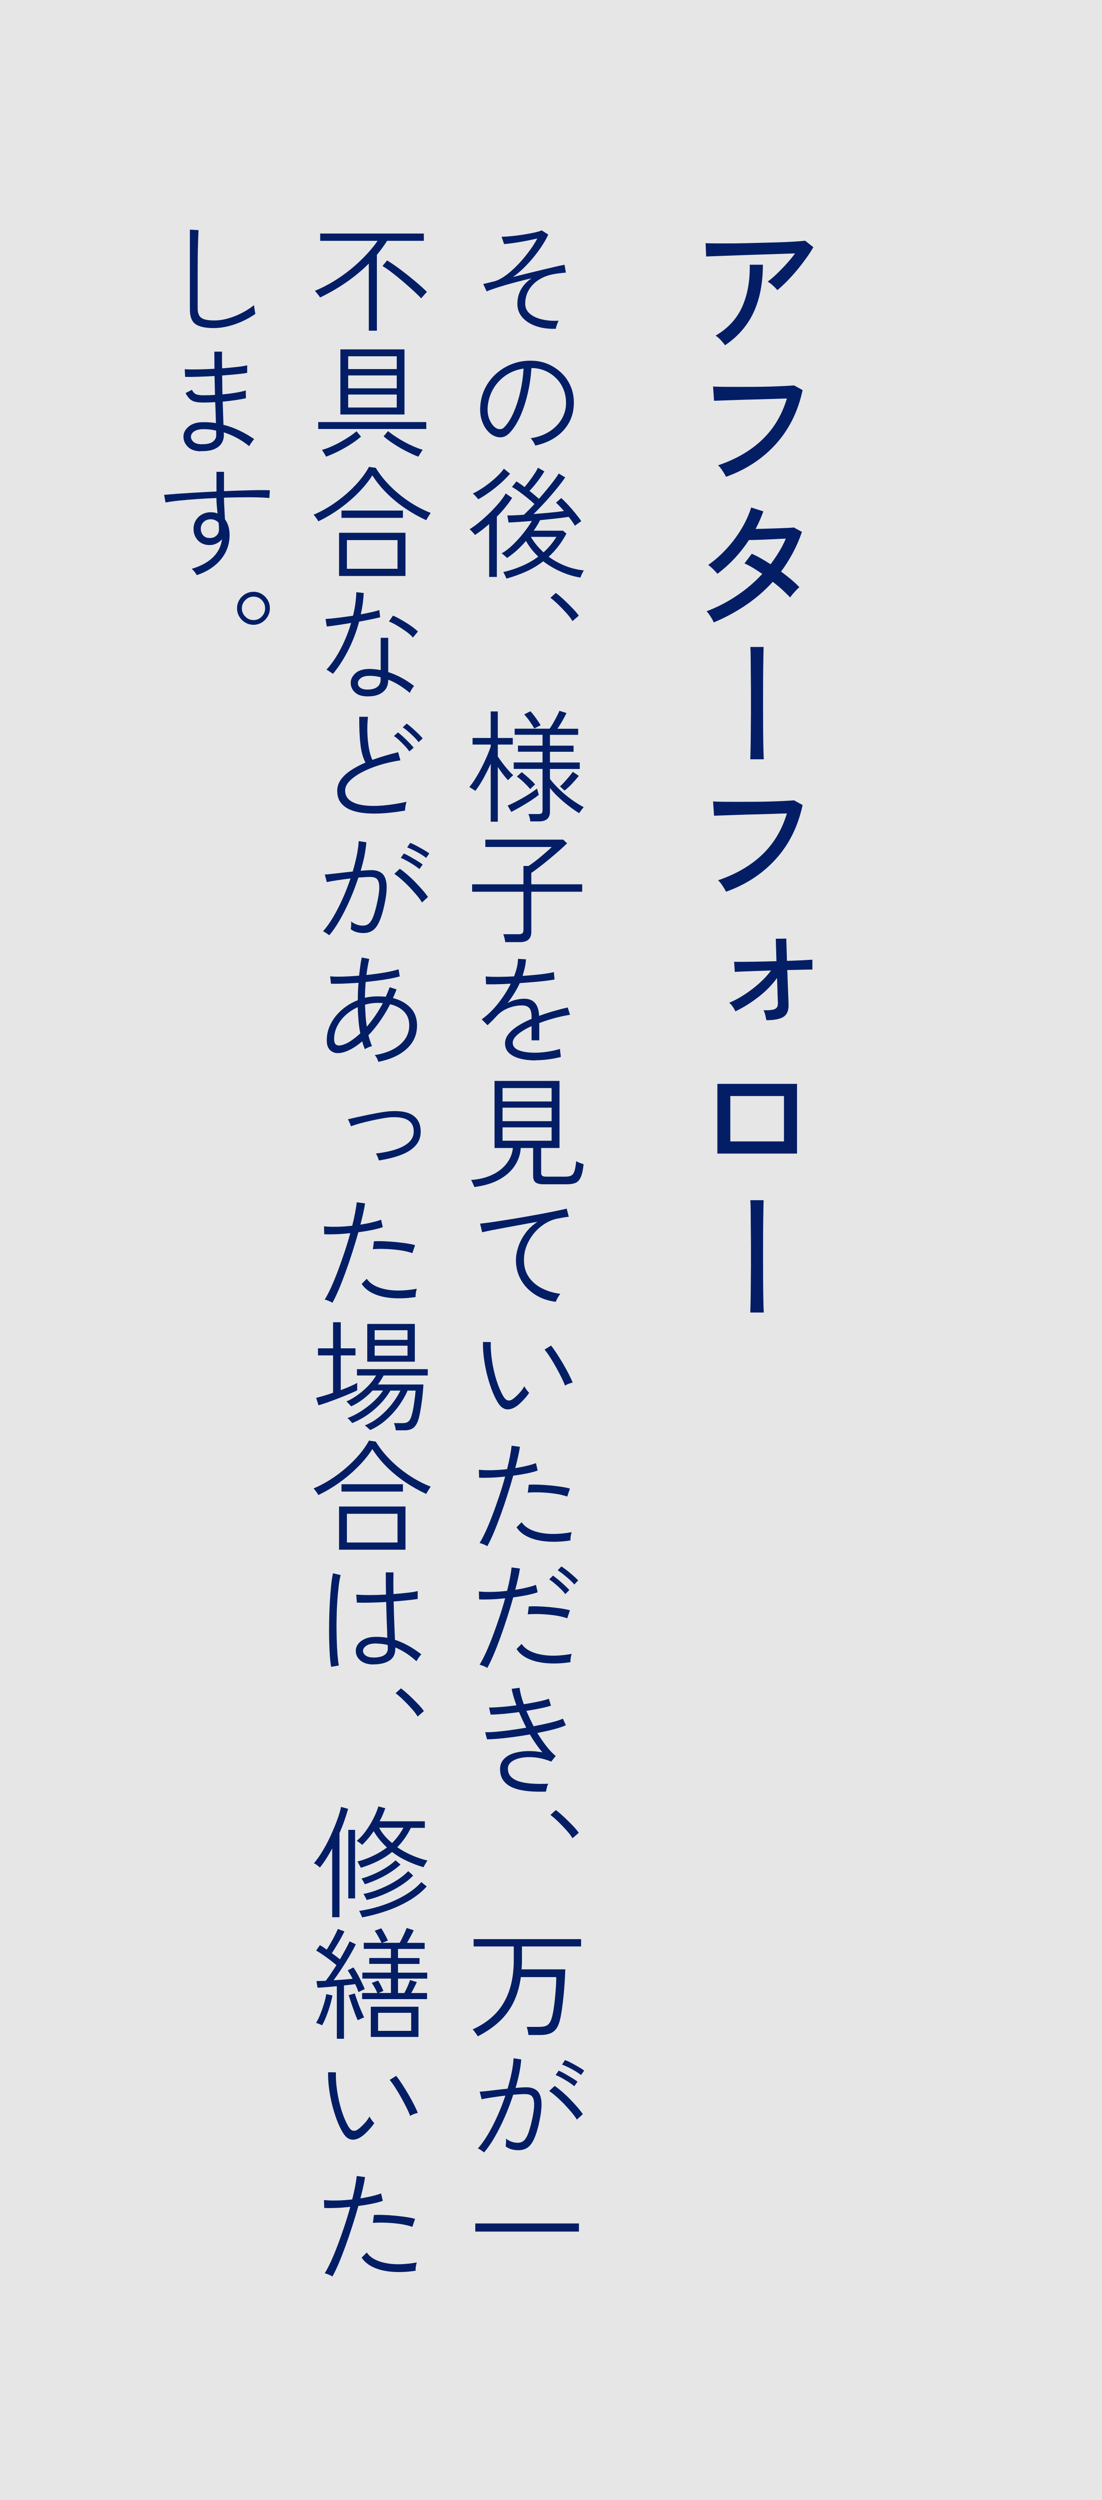 <?xml version="1.0" encoding="UTF-8"?>
<svg id="uuid-69f58887-ec13-41e4-a69f-e5f5a5501a19" data-name="Layer_1" xmlns="http://www.w3.org/2000/svg" viewBox="0 0 199.24 451.91">
  <rect x="0" y="0" width="199.24" height="451.91" fill="#808080" stroke="none"/>
  <rect width="199.24" height="451.91" fill="#fff" opacity=".8"/>
  <g>
    <path d="M140.54,52.44c-.18-.23-.45-.51-.8-.83-.35-.32-.67-.55-.95-.7.5-.37,1.05-.83,1.64-1.4s1.18-1.17,1.76-1.81c.58-.64,1.1-1.27,1.55-1.89-.72.02-1.56.04-2.54.08-.98.03-2.01.07-3.1.1-1.09.03-2.18.07-3.26.11-1.08.04-2.1.08-3.06.11-.96.03-1.8.06-2.51.09-.72.03-1.25.05-1.6.06l-.1-2.4c.5.02,1.23.03,2.19.04.96,0,2.04,0,3.25-.01,1.21-.02,2.45-.04,3.74-.08,1.28-.03,2.52-.07,3.7-.1s2.23-.08,3.14-.14c.91-.06,1.57-.11,1.99-.16l1.47,1.17c-.35.62-.78,1.29-1.3,2.01-.52.72-1.08,1.45-1.67,2.16-.6.72-1.2,1.38-1.81,2-.61.62-1.18,1.14-1.71,1.58ZM131.07,62.39c-.17-.25-.42-.55-.75-.91-.33-.36-.65-.63-.95-.81,2.27-1.33,3.88-3.09,4.84-5.27.96-2.18,1.4-4.7,1.34-7.55h2.38c0,3.32-.56,6.18-1.67,8.59-1.12,2.41-2.84,4.4-5.17,5.96Z" fill="#041e66"/>
    <path d="M131.27,86.19c-.07-.15-.18-.36-.35-.64-.17-.27-.35-.55-.55-.83-.2-.27-.38-.48-.55-.61,3.2-1.08,5.85-2.61,7.94-4.59,2.09-1.98,3.6-4.47,4.51-7.49-.73.02-1.6.04-2.6.08-1,.03-2.04.06-3.11.09-1.08.02-2.11.05-3.11.09-1,.03-1.88.06-2.65.09s-1.33.05-1.7.06l-.18-2.58c.43.03,1.03.05,1.8.06.77,0,1.64.01,2.61.01s1.97,0,3-.01c1.02,0,2.02-.02,2.97-.05s1.81-.06,2.56-.1c.75-.04,1.32-.08,1.7-.11l1.55.85c-.83,3.87-2.45,7.12-4.85,9.77-2.4,2.65-5.4,4.62-9,5.9Z" fill="#041e66"/>
    <path d="M129.04,112.49c-.13-.32-.34-.69-.61-1.11-.27-.42-.5-.72-.69-.89,1.93-.73,3.76-1.67,5.48-2.83,1.72-1.15,3.25-2.46,4.6-3.92-.55-.38-1.1-.74-1.65-1.08-.55-.33-1.07-.61-1.57-.82l1.32-1.75c.53.23,1.09.51,1.66.84s1.15.68,1.74,1.06c.55-.73,1.06-1.48,1.53-2.25.47-.77.88-1.56,1.22-2.38-.53.02-1.12.04-1.78.08-.65.03-1.3.06-1.94.09-.64.02-1.22.05-1.75.06-.52.02-.92.02-1.19.02-.75,1.15-1.6,2.24-2.56,3.28-.96,1.03-2,1.97-3.14,2.83-.12-.15-.28-.33-.49-.55-.21-.22-.42-.42-.64-.62-.22-.2-.4-.34-.55-.42,1.18-.83,2.29-1.81,3.33-2.94s1.93-2.33,2.7-3.61,1.35-2.57,1.75-3.85l2.2.7c-.38,1.08-.85,2.14-1.4,3.18.55-.02,1.16-.03,1.83-.05.67-.02,1.33-.04,1.99-.06.66-.02,1.26-.05,1.8-.07.54-.03.97-.05,1.29-.09l1.47.8c-.45,1.33-1,2.6-1.64,3.79s-1.35,2.32-2.14,3.39c.67.48,1.29.97,1.86,1.45s1.06.94,1.46,1.38c-.15.1-.34.27-.56.51-.22.24-.44.48-.65.72-.21.24-.36.45-.46.61-.42-.43-.89-.9-1.42-1.39s-1.11-.97-1.72-1.44c-1.42,1.57-3.03,2.96-4.83,4.19-1.8,1.22-3.75,2.28-5.85,3.16Z" fill="#041e66"/>
    <path d="M135.65,137.24c.02-.43.03-1.07.05-1.9.02-.83.03-1.8.04-2.89,0-1.09.02-2.25.03-3.49,0-1.23,0-2.47,0-3.7,0-1.23-.02-2.4-.03-3.5,0-1.1-.02-2.07-.02-2.91,0-.84-.03-1.48-.06-1.91h2.4c-.02.55-.03,1.34-.05,2.38s-.03,2.2-.04,3.51c0,1.31-.01,2.67-.01,4.08s0,2.78.01,4.11c0,1.33.02,2.54.04,3.62s.04,1.95.08,2.6h-2.42Z" fill="#041e66"/>
    <path d="M131.27,161.19c-.07-.15-.18-.36-.35-.64-.17-.27-.35-.55-.55-.83-.2-.27-.38-.48-.55-.61,3.2-1.08,5.85-2.61,7.94-4.59,2.09-1.98,3.6-4.47,4.51-7.49-.73.02-1.6.04-2.6.08-1,.03-2.04.06-3.11.09-1.08.02-2.11.05-3.11.09-1,.03-1.88.06-2.65.09s-1.33.05-1.7.06l-.18-2.58c.43.03,1.03.05,1.8.06.77,0,1.64.01,2.61.01s1.97,0,3-.01c1.02,0,2.02-.02,2.97-.05s1.81-.06,2.56-.1c.75-.04,1.32-.08,1.7-.11l1.55.85c-.83,3.87-2.45,7.12-4.85,9.77-2.4,2.65-5.4,4.62-9,5.9Z" fill="#041e66"/>
    <path d="M138.57,184.44c-.05-.27-.12-.58-.2-.94s-.19-.65-.33-.89c1.07.02,1.77-.07,2.11-.25.34-.18.5-.52.49-1,0-.13,0-.42-.03-.88s-.03-1-.05-1.64c-.02-.64-.04-1.33-.08-2.06-.92,1.27-2.05,2.42-3.4,3.46-1.35,1.04-2.73,1.9-4.12,2.56-.12-.27-.28-.55-.48-.84-.2-.29-.42-.53-.65-.71.87-.35,1.77-.83,2.71-1.44s1.84-1.29,2.7-2.05c.86-.76,1.58-1.54,2.16-2.34-1.05.03-2.05.07-3,.1-.95.03-1.75.06-2.39.09-.64.03-1.03.05-1.16.06l-.12-1.83c.37.02.95.02,1.75.01.8,0,1.72-.02,2.75-.04s2.08-.04,3.15-.08l-.12-4.05,1.9-.03.12,4.03c1-.03,1.91-.07,2.74-.11.82-.04,1.45-.08,1.86-.11v1.8c-.12-.02-.47-.02-1.06,0-.59.02-1.31.03-2.16.05-.22,0-.43,0-.65.01-.22,0-.44.01-.67.01.03.93.07,1.85.1,2.75.03.9.06,1.67.09,2.3.02.63.04,1.03.04,1.2.03,1.07-.27,1.8-.91,2.21-.64.41-1.67.61-3.09.61Z" fill="#041e66"/>
    <path d="M129.7,208.51v-12.6h14.4v12.6h-14.4ZM132.04,206.31h9.7v-8.2h-9.7v8.2Z" fill="#041e66"/>
    <path d="M135.65,237.24c.02-.43.03-1.07.05-1.9.02-.83.03-1.8.04-2.89,0-1.09.02-2.25.03-3.49,0-1.23,0-2.47,0-3.7,0-1.23-.02-2.4-.03-3.5,0-1.1-.02-2.07-.02-2.91,0-.84-.03-1.48-.06-1.91h2.4c-.02.55-.03,1.34-.05,2.38s-.03,2.2-.04,3.51c0,1.31-.01,2.67-.01,4.08s0,2.78.01,4.11c0,1.33.02,2.54.04,3.62s.04,1.95.08,2.6h-2.42Z" fill="#041e66"/>
  </g>
  <g>
    <path d="M100.49,59.43c-1.31.04-2.49-.11-3.54-.47-1.06-.36-1.89-.89-2.5-1.58s-.91-1.51-.91-2.45.22-1.86.67-2.64c.45-.78,1.07-1.44,1.88-1.98-1.04.23-2.09.5-3.15.78s-2.02.56-2.89.84-1.56.52-2.06.74l-.62-1.34c.15-.03.37-.08.67-.15.3-.07.74-.18,1.33-.33.51-.13,1.06-.39,1.65-.78.59-.39,1.18-.86,1.77-1.41.59-.55,1.17-1.15,1.72-1.79.55-.65,1.05-1.29,1.51-1.94.45-.65.83-1.25,1.12-1.83-.41.1-.89.21-1.44.32-.55.11-1.12.22-1.71.32-.59.1-1.13.19-1.64.25-.51.07-.91.11-1.22.12l-.44-1.32c.51,0,1.12-.04,1.83-.11s1.41-.17,2.12-.28c.71-.11,1.36-.23,1.96-.36.59-.13,1.04-.26,1.33-.4l1.19.75c-.19.46-.49,1.01-.89,1.66-.4.65-.89,1.34-1.46,2.07-.57.73-1.2,1.43-1.88,2.12-.68.69-1.4,1.3-2.14,1.83.86-.22,1.76-.44,2.69-.67.93-.23,1.83-.44,2.68-.65.86-.21,1.63-.39,2.32-.55.69-.16,1.23-.28,1.63-.35l.24,1.43c-.25.01-.56.04-.95.09-.38.04-.8.1-1.25.18-1,.18-1.88.51-2.66,1s-1.39,1.11-1.83,1.85-.66,1.57-.66,2.5c0,.73.28,1.34.84,1.81.56.48,1.3.82,2.22,1.03.92.21,1.92.29,2.99.23-.12.19-.23.44-.33.74-.1.3-.17.55-.2.74Z" fill="#041e66"/>
    <path d="M96.78,80.55c-.06-.19-.18-.42-.35-.7-.18-.28-.34-.49-.48-.64,1.28-.19,2.38-.58,3.32-1.17.94-.59,1.67-1.31,2.2-2.16.53-.85.81-1.76.86-2.73.04-.91-.08-1.76-.36-2.54-.29-.79-.7-1.47-1.25-2.07-.55-.59-1.2-1.07-1.94-1.42-.74-.35-1.54-.55-2.39-.59h-.31c-.09,1.5-.3,2.98-.64,4.47s-.77,2.84-1.31,4.08c-.54,1.24-1.17,2.26-1.9,3.07-.43.47-.87.75-1.34.85-.47.1-.96.04-1.47-.17-.5-.21-.95-.56-1.36-1.06-.41-.5-.73-1.1-.96-1.81-.23-.71-.32-1.49-.28-2.32.06-1.25.35-2.39.87-3.44s1.22-1.96,2.1-2.73c.88-.77,1.89-1.36,3.02-1.76s2.35-.57,3.64-.5c.98.04,1.92.27,2.82.68.89.41,1.69.97,2.39,1.67.7.7,1.23,1.54,1.61,2.5.37.96.53,2.02.47,3.18-.09,1.8-.74,3.35-1.95,4.64-1.21,1.29-2.88,2.18-5,2.66ZM89.82,77.45c.19.09.41.13.66.12.25,0,.5-.14.75-.41.62-.66,1.17-1.54,1.65-2.65s.88-2.34,1.19-3.71.51-2.76.59-4.18c-1.22.18-2.3.6-3.26,1.26-.95.67-1.71,1.5-2.28,2.51-.56,1-.88,2.11-.96,3.31-.04.92.11,1.72.45,2.39.34.67.74,1.12,1.2,1.35Z" fill="#041e66"/>
    <path d="M88.44,104.29v-9.57c-.9.79-1.75,1.45-2.57,1.98-.03-.06-.11-.16-.24-.31-.13-.15-.27-.29-.42-.44s-.25-.24-.31-.29c.48-.29,1.04-.69,1.67-1.2.63-.51,1.26-1.07,1.89-1.68.63-.62,1.21-1.24,1.74-1.86.53-.62.94-1.2,1.23-1.73l1.17.81c-.78,1.19-1.7,2.32-2.77,3.39v10.89h-1.39ZM86.48,90.25c-.04-.06-.13-.16-.26-.31-.13-.15-.27-.29-.41-.44s-.25-.24-.32-.29c.67-.32,1.38-.74,2.1-1.24s1.4-1.05,2.04-1.63c.63-.58,1.12-1.12,1.47-1.62l1.12.9c-.5.59-1.09,1.18-1.76,1.77-.67.59-1.36,1.14-2.07,1.64-.7.5-1.34.9-1.91,1.21ZM91.56,104.57c-.06-.16-.15-.36-.27-.61s-.22-.43-.3-.56c1.16-.26,2.28-.63,3.35-1.09,1.08-.46,2.07-1.03,2.98-1.7-.45-.43-.87-.88-1.24-1.35-.37-.48-.7-.97-.98-1.49-.53.62-1.08,1.18-1.66,1.71-.58.52-1.17.98-1.77,1.38-.04-.06-.14-.15-.27-.27-.14-.12-.28-.25-.42-.36-.14-.12-.24-.18-.3-.2.66-.37,1.33-.87,2-1.52s1.32-1.35,1.93-2.12c.61-.77,1.13-1.51,1.55-2.23-.89.07-1.72.14-2.49.19-.76.05-1.33.08-1.72.1l-.22-1.28c.38,0,.83-.01,1.34-.03.51-.02,1.06-.06,1.65-.1.25-.23.54-.52.87-.85s.68-.69,1.04-1.09c-.37-.34-.8-.71-1.3-1.11-.5-.4-.99-.78-1.48-1.14-.49-.36-.92-.63-1.29-.83l.81-1.01c.45.28.95.62,1.47,1.03.28-.32.58-.7.91-1.14.33-.44.63-.87.91-1.3.28-.42.48-.78.59-1.06l1.17.66c-.19.34-.44.72-.75,1.16s-.63.85-.97,1.27c-.34.41-.66.78-.97,1.1.32.25.63.5.92.75.29.25.56.48.79.68.48-.56.96-1.11,1.42-1.67.46-.56.88-1.09,1.26-1.59s.68-.94.9-1.31l1.17.7c-.31.46-.69.97-1.14,1.54-.46.57-.95,1.16-1.47,1.77s-1.06,1.2-1.6,1.77c-.54.57-1.04,1.09-1.51,1.54,1.01-.07,2.01-.16,2.99-.25.98-.09,1.82-.19,2.51-.3-.26-.29-.52-.57-.77-.84-.25-.26-.48-.48-.68-.66l.95-.84c.35.31.76.71,1.23,1.22.47.51.92,1.03,1.35,1.56s.78,1,1.04,1.4c-.04.03-.15.1-.32.22s-.33.24-.5.36c-.16.12-.26.21-.31.25-.15-.23-.32-.49-.51-.77-.19-.28-.4-.56-.64-.84-.54.09-1.28.18-2.22.29-.94.1-1.92.21-2.95.31-.16.32-.34.64-.53.96-.19.32-.4.63-.62.94h5.3l.62.53c-.87,1.64-1.94,3.04-3.21,4.18.87.63,1.83,1.17,2.9,1.61,1.07.44,2.22.73,3.45.86-.1.16-.22.38-.35.65s-.22.49-.26.65c-1.22-.21-2.41-.56-3.56-1.08-1.16-.51-2.21-1.14-3.17-1.87-.97.75-2.01,1.38-3.14,1.88s-2.31.93-3.58,1.27ZM98.27,99.84c.45-.41.88-.85,1.26-1.31s.74-.96,1.07-1.49h-4.62c.59,1.01,1.35,1.94,2.29,2.79Z" fill="#041e66"/>
    <path d="M103.51,112.27c-.25-.42-.61-.91-1.09-1.44-.48-.54-.98-1.06-1.5-1.56s-.99-.91-1.4-1.22l.97-.88c.44.32.93.74,1.47,1.24.54.51,1.06,1.02,1.55,1.53.49.51.87.96,1.13,1.34l-1.14.99Z" fill="#041e66"/>
    <path d="M88.72,148.53v-10.49c-.4.89-.83,1.77-1.31,2.64s-.96,1.62-1.46,2.27c-.06-.04-.17-.11-.32-.21-.15-.09-.31-.19-.46-.29-.15-.1-.26-.16-.32-.19.35-.41.72-.92,1.1-1.53.38-.61.75-1.26,1.11-1.96.36-.7.68-1.38.97-2.05.29-.67.52-1.26.69-1.79v-.35h-3.28v-1.19h3.28v-4.8h1.28v4.8h2.71v1.19h-2.71v2.16c.22.32.49.7.8,1.12.32.43.65.84,1,1.24.35.4.68.75.99,1.02-.04.03-.14.11-.28.24-.14.13-.27.26-.41.4s-.22.22-.26.26c-.29-.31-.6-.67-.92-1.1-.32-.42-.63-.85-.92-1.28v9.88h-1.28ZM92.44,146.75l-.66-1.14c.35-.15.77-.34,1.24-.58.48-.24.97-.51,1.47-.79.51-.29.99-.58,1.44-.88.45-.3.84-.58,1.17-.83,0,.04.03.15.08.33.05.18.1.35.15.52.05.17.08.27.08.3-.4.32-.89.67-1.48,1.06-.59.38-1.2.75-1.83,1.11s-1.18.66-1.66.91ZM95.87,148.46c-.01-.21-.05-.44-.12-.7-.07-.26-.14-.47-.21-.62h1.78c.31,0,.51-.05.62-.15.1-.1.15-.29.15-.57v-7.44h-5.21v-1.17h5.21v-1.94h-4.44v-1.1h4.44v-1.96h-5.04v-1.1h6.31c.22-.29.44-.64.67-1.04.23-.4.44-.8.65-1.2.21-.4.36-.73.46-.99l1.28.4c-.19.41-.44.88-.74,1.41s-.6,1-.89,1.43h3.74v1.1h-5.1v1.96h4.27v1.1h-4.27v1.94h5.39v1.17h-5.39v1.8c.45.6,1.02,1.23,1.69,1.88.67.65,1.4,1.26,2.18,1.83s1.53,1.03,2.24,1.4c-.06.04-.15.14-.26.3-.12.15-.23.3-.34.45-.11.15-.19.26-.23.33-.59-.35-1.21-.78-1.88-1.3-.67-.51-1.3-1.05-1.9-1.62-.6-.56-1.1-1.11-1.5-1.64v4.29c0,1.17-.66,1.76-1.98,1.76h-1.58ZM95.87,142.63c-.32-.38-.7-.78-1.13-1.19-.43-.41-.86-.77-1.29-1.08l.88-.79c.42.32.87.7,1.33,1.12.46.42.83.79,1.09,1.1-.03.03-.11.1-.24.22-.13.12-.26.24-.38.35-.12.12-.21.21-.25.26ZM96.6,131.66c-.19-.34-.46-.75-.8-1.24-.34-.49-.69-.92-1.02-1.29l1.12-.57c.34.37.67.79,1.01,1.26.34.48.62.9.84,1.27l-1.14.57ZM102.08,142.9l-.84-.75c.25-.22.52-.49.81-.81.29-.32.58-.65.85-.98s.5-.61.67-.85l1.08.73c-.38.48-.79.95-1.22,1.41-.43.46-.88.87-1.35,1.25Z" fill="#041e66"/>
    <path d="M91.34,170.29c-.01-.21-.06-.46-.13-.75-.07-.29-.15-.52-.22-.68h2.79c.31,0,.53-.05.66-.17.13-.11.2-.31.2-.6v-6.91h-9.28v-1.34h9.28v-3.32h.92c.28-.18.61-.41,1-.7.39-.29.78-.61,1.19-.95.4-.34.78-.66,1.14-.98.36-.32.65-.58.87-.8h-12.01v-1.32h14.08l.7.66c-.37.37-.84.8-1.41,1.31-.57.51-1.18,1.02-1.82,1.55-.64.53-1.24,1.01-1.81,1.45-.57.44-1.05.79-1.43,1.03v2.07h9.2v1.34h-9.2v7.26c0,1.23-.68,1.85-2.05,1.85h-2.68Z" fill="#041e66"/>
    <path d="M96.84,191.67c-1.06,0-2-.11-2.83-.33s-1.48-.55-1.97-1c-.48-.45-.73-1.02-.73-1.73,0-.62.22-1.19.65-1.73.43-.54,1.01-1.03,1.74-1.49.73-.45,1.53-.87,2.41-1.23v-.29c0-.82-.14-1.38-.42-1.67-.28-.29-.66-.45-1.14-.46-.81-.04-1.65.1-2.53.43-.88.33-1.63.83-2.24,1.49-.28.31-.55.6-.83.87s-.54.53-.8.78l-1.06-1.06c1.09-.79,2.09-1.76,3-2.92s1.67-2.33,2.25-3.53c-.98.06-1.88.1-2.68.11-.81.01-1.4.01-1.78,0l-.07-1.41c.45.04,1.15.07,2.09.07s1.95-.03,3.04-.09c.22-.56.39-1.11.52-1.65.12-.54.19-1.05.19-1.52l1.45.09c-.03.5-.1.99-.21,1.48-.11.49-.25.99-.41,1.51,1.17-.07,2.28-.17,3.31-.29,1.03-.12,1.81-.25,2.34-.4l.13,1.34c-.41.09-.95.17-1.63.25-.67.08-1.41.15-2.21.22-.8.07-1.62.13-2.45.19-.26.59-.59,1.2-.98,1.83-.39.63-.8,1.22-1.22,1.78.43-.26.92-.46,1.47-.59.56-.13,1.06-.2,1.52-.2,1.72,0,2.62,1.03,2.71,3.1.91-.34,1.82-.63,2.73-.89.91-.26,1.72-.47,2.44-.63l.42,1.32c-.98.16-1.95.37-2.89.63-.95.26-1.84.55-2.67.87v3.12h-1.39v-2.57c-1.01.45-1.83.95-2.46,1.47-.63.53-.95,1.04-.95,1.54,0,.62.37,1.07,1.1,1.36.73.29,1.71.44,2.93.44.67,0,1.42-.06,2.23-.18s1.58-.29,2.3-.51c-.01.07-.01.21.01.4.02.19.05.38.08.57.01.12.03.22.03.3,0,.08.01.14.01.19-.75.19-1.52.34-2.31.44s-1.54.15-2.24.15Z" fill="#041e66"/>
    <path d="M85.75,214.55c-.02-.07-.06-.2-.14-.37-.08-.18-.16-.36-.24-.54s-.15-.3-.21-.36c1.45-.1,2.72-.41,3.82-.93s1.97-1.2,2.62-2.05c.65-.84,1.03-1.78,1.13-2.8h-3.32v-12.12h11.75v12.12h-3.32v4.49c0,.24.06.41.18.52.12.11.35.17.7.17h3.5c.44,0,.79-.06,1.04-.19.26-.12.45-.38.59-.78.14-.4.25-1,.32-1.83.16.1.38.21.65.31s.5.18.69.24c-.1,1.06-.28,1.84-.52,2.37-.24.52-.56.86-.97,1.02s-.91.24-1.51.24h-4.18c-.72,0-1.22-.12-1.51-.35-.29-.23-.43-.62-.43-1.17v-5.04h-2.24c-.07,1.16-.44,2.23-1.09,3.22-.65.99-1.59,1.82-2.81,2.49-1.22.67-2.72,1.12-4.51,1.35ZM90.86,199.09h8.87v-2.42h-8.87v2.42ZM90.86,202.65h8.87v-2.44h-8.87v2.44ZM90.86,206.19h8.87v-2.42h-8.87v2.42Z" fill="#041e66"/>
    <path d="M100.49,235.3c-1.39-.16-2.64-.59-3.73-1.29-1.09-.7-1.95-1.58-2.56-2.66-.62-1.08-.92-2.27-.92-3.58,0-.75.14-1.54.42-2.39.28-.84.7-1.66,1.28-2.46.57-.8,1.31-1.49,2.2-2.08-.94.16-1.91.33-2.9.52-1,.18-1.96.36-2.88.53-.92.17-1.75.33-2.49.47-.73.15-1.31.27-1.74.37l-.37-1.56c.48-.04,1.14-.12,1.96-.24.82-.12,1.74-.26,2.75-.42,1.01-.16,2.05-.33,3.12-.52s2.11-.37,3.12-.56c1.01-.19,1.93-.37,2.75-.54.82-.17,1.47-.31,1.96-.43l.37,1.47c-.19.02-.43.04-.71.09-.29.04-.61.1-.98.18-.88.13-1.71.43-2.49.9-.78.47-1.46,1.05-2.05,1.75-.59.7-1.04,1.47-1.38,2.31s-.49,1.71-.49,2.61c0,1.2.3,2.23.9,3.09.6.86,1.4,1.54,2.4,2.03,1,.5,2.09.82,3.28.97-.16.19-.32.42-.48.7-.16.28-.27.52-.33.73Z" fill="#041e66"/>
    <path d="M93.15,254.33c-.34.21-.69.34-1.07.4s-.74,0-1.1-.2c-.36-.19-.7-.56-1.02-1.1-.41-.69-.78-1.48-1.11-2.38s-.61-1.83-.85-2.8c-.23-.98-.41-1.95-.53-2.93-.12-.97-.17-1.89-.15-2.76l1.41.02c-.03,1.03.04,2.14.22,3.34.18,1.2.44,2.37.79,3.5.35,1.13.77,2.11,1.25,2.95.28.45.56.71.85.76.29.05.56-.02.82-.21.38-.26.78-.63,1.21-1.09s.73-.88.92-1.27c.1.19.24.4.41.64s.33.42.47.55c-.18.28-.41.59-.7.92-.29.34-.6.65-.91.95s-.62.53-.91.7ZM102.16,250.48c-.13-.38-.34-.87-.63-1.45-.29-.59-.61-1.2-.97-1.85s-.73-1.26-1.1-1.84-.71-1.04-1-1.4l1.17-.73c.31.38.66.87,1.04,1.46s.78,1.22,1.17,1.89c.39.67.73,1.3,1.03,1.89.3.59.52,1.08.67,1.46-.24.04-.48.12-.75.22-.26.1-.48.21-.64.33Z" fill="#041e66"/>
    <path d="M88.09,279.47c-.18-.12-.4-.23-.68-.34-.28-.11-.51-.19-.7-.23.37-.59.75-1.33,1.16-2.22.4-.89.81-1.88,1.22-2.97s.81-2.21,1.2-3.39c.39-1.17.74-2.32,1.04-3.43-.91.1-1.78.17-2.62.2s-1.53.03-2.09,0l-.04-1.43c.65.07,1.42.1,2.33.08.91-.02,1.83-.08,2.77-.19.21-.82.38-1.59.52-2.32.14-.73.24-1.37.3-1.92l1.5.2c-.07.51-.18,1.1-.33,1.76-.15.66-.32,1.36-.51,2.09.73-.12,1.43-.25,2.08-.41.65-.15,1.21-.32,1.66-.49l.31,1.34c-.47.18-1.1.34-1.88.51-.79.16-1.63.3-2.54.42-.32,1.16-.68,2.35-1.07,3.56-.39,1.22-.79,2.41-1.21,3.56-.42,1.16-.83,2.22-1.24,3.19-.41.97-.8,1.78-1.17,2.44ZM103.13,278.44c-1.57.24-3.01.29-4.32.18s-2.43-.39-3.35-.83c-.92-.43-1.61-1.01-2.07-1.73l.92-.92c.65.94,1.76,1.57,3.36,1.9,1.59.33,3.49.3,5.69-.1-.07.19-.13.44-.18.75-.04.31-.06.56-.04.75ZM102.54,270.5c-.67-.23-1.44-.41-2.31-.53-.87-.12-1.72-.19-2.57-.22s-1.6-.01-2.24.04l.18-1.43c.48-.03,1.05-.03,1.71-.01.65.02,1.33.07,2.03.13.7.07,1.38.15,2.04.24.65.1,1.21.21,1.66.34l-.48,1.43Z" fill="#041e66"/>
    <path d="M88.09,301.47c-.18-.12-.4-.23-.68-.34-.28-.11-.51-.19-.7-.23.37-.59.75-1.33,1.16-2.22.4-.89.81-1.88,1.22-2.97s.81-2.21,1.2-3.39c.39-1.17.74-2.32,1.04-3.43-.91.1-1.78.17-2.62.2s-1.53.03-2.09,0l-.04-1.43c.65.07,1.42.1,2.33.08.91-.02,1.83-.08,2.77-.19.21-.82.38-1.59.52-2.32.14-.73.24-1.37.3-1.92l1.5.2c-.07.51-.18,1.1-.33,1.76-.15.66-.32,1.36-.51,2.09.73-.12,1.43-.25,2.08-.41.65-.15,1.21-.32,1.66-.49l.31,1.34c-.47.18-1.1.34-1.88.51-.79.16-1.63.3-2.54.42-.32,1.16-.68,2.35-1.07,3.56-.39,1.22-.79,2.41-1.21,3.56-.42,1.16-.83,2.22-1.24,3.19-.41.97-.8,1.78-1.17,2.44ZM103.13,300.44c-1.57.24-3.01.29-4.32.18s-2.43-.39-3.35-.83c-.92-.43-1.61-1.01-2.07-1.73l.92-.92c.65.94,1.76,1.57,3.36,1.9,1.59.33,3.49.3,5.69-.1-.07.19-.13.44-.18.75-.04.31-.06.56-.04.75ZM102.54,292.5c-.67-.23-1.44-.41-2.31-.53-.87-.12-1.72-.19-2.57-.22s-1.6-.01-2.24.04l.18-1.43c.48-.03,1.05-.03,1.71-.01.65.02,1.33.07,2.03.13.7.07,1.38.15,2.04.24.65.1,1.21.21,1.66.34l-.48,1.43ZM102.21,288.14c-.22-.29-.5-.61-.85-.95-.34-.34-.7-.66-1.07-.97-.37-.31-.7-.56-.99-.75l.68-.68c.26.18.59.43.98.76.39.33.77.66,1.13,1,.37.34.65.62.84.86l-.73.73ZM103.82,286.38c-.23-.28-.53-.58-.89-.9-.36-.32-.73-.63-1.1-.93s-.71-.54-1-.71l.66-.7c.28.16.62.4,1.01.71.4.32.78.64,1.16.97s.66.61.87.85l-.7.73Z" fill="#041e66"/>
    <path d="M98.73,323.83c-1.17.04-2.26.02-3.27-.08-1-.1-1.88-.29-2.64-.59-.76-.3-1.35-.73-1.77-1.28s-.64-1.26-.64-2.12c0-.7.22-1.29.66-1.77.44-.48,1.03-.84,1.77-1.08.74-.24,1.57-.37,2.48-.4.91-.02,1.83.05,2.75.23-.4-.46-.78-.96-1.17-1.51-.38-.55-.75-1.12-1.1-1.73-.98.18-1.96.33-2.94.46s-1.88.24-2.72.31c-.84.07-1.53.11-2.09.11l-.33-1.28c.51.01,1.17-.01,1.96-.08.79-.07,1.66-.17,2.61-.3.95-.13,1.9-.28,2.85-.44-.23-.47-.46-.94-.68-1.42-.22-.48-.43-.94-.62-1.4-.94.13-1.86.24-2.76.32-.9.08-1.69.13-2.37.14l-.29-1.28c.65,0,1.4-.04,2.27-.11.87-.07,1.76-.17,2.68-.29-.22-.6-.4-1.16-.55-1.67-.15-.51-.25-.95-.31-1.32l1.43-.18c.09.81.34,1.8.77,2.97.92-.15,1.79-.3,2.58-.47.8-.17,1.45-.34,1.95-.52l.37,1.25c-.48.16-1.12.32-1.9.48-.79.16-1.63.32-2.54.46.19.45.4.91.62,1.38.22.46.45.93.68,1.4,1.17-.22,2.24-.45,3.2-.69.96-.24,1.66-.47,2.1-.69l.53,1.19c-.47.24-1.17.47-2.09.72-.92.24-1.94.47-3.06.69.5.82,1.03,1.59,1.59,2.32.56.73,1.14,1.34,1.73,1.84l-.81,1.01c-.98-.4-1.94-.64-2.87-.75-.93-.1-1.77-.08-2.52.06-.75.14-1.34.38-1.78.71s-.66.75-.66,1.23c0,.63.19,1.14.58,1.52s.92.67,1.6.86c.67.19,1.45.31,2.33.36.88.05,1.81.05,2.79.01-.1.18-.19.41-.26.69-.07.29-.12.52-.15.69Z" fill="#041e66"/>
    <path d="M103.51,332.27c-.25-.42-.61-.91-1.09-1.44-.48-.54-.98-1.06-1.5-1.56s-.99-.91-1.4-1.22l.97-.88c.44.32.93.74,1.47,1.24.54.51,1.06,1.02,1.55,1.53.49.51.87.96,1.13,1.34l-1.14.99Z" fill="#041e66"/>
    <path d="M86.37,368.05c-.04-.09-.12-.22-.24-.38-.12-.17-.24-.34-.37-.51-.13-.17-.23-.28-.31-.34,1.6-.72,2.95-1.64,4.05-2.76s1.94-2.49,2.52-4.11c.58-1.62.87-3.54.87-5.75v-2.38h-7.26v-1.32h19.43v1.32h-10.69v2.38c0,.6-.02,1.19-.07,1.76h7.9c-.01.62-.05,1.35-.1,2.19-.05.84-.12,1.71-.21,2.6-.09.89-.19,1.74-.31,2.54-.12.81-.25,1.49-.4,2.05-.25.92-.65,1.57-1.21,1.94-.56.37-1.33.55-2.31.55h-2.11c-.03-.21-.07-.46-.13-.76s-.12-.54-.2-.71h2.27c.69,0,1.19-.11,1.51-.34.31-.23.56-.63.74-1.22.13-.42.25-.96.35-1.62.1-.65.19-1.35.26-2.09.07-.74.13-1.44.17-2.1.04-.66.05-1.2.05-1.63h-6.4c-.25,1.79-.71,3.35-1.39,4.69-.67,1.33-1.55,2.49-2.63,3.46-1.08.98-2.34,1.83-3.77,2.56Z" fill="#041e66"/>
    <path d="M87.54,389.06s-.15-.12-.31-.23c-.16-.11-.32-.22-.48-.32-.16-.1-.28-.16-.35-.18.6-.66,1.2-1.49,1.8-2.5.6-1,1.17-2.12,1.72-3.33s1.03-2.46,1.45-3.72c-.84.1-1.65.21-2.43.33-.78.12-1.41.23-1.88.33,0-.07-.03-.21-.08-.4s-.1-.38-.15-.58c-.05-.2-.09-.33-.12-.38.56-.04,1.3-.12,2.23-.23.93-.11,1.87-.22,2.83-.32.29-1,.54-1.96.73-2.89.19-.93.31-1.8.35-2.61l1.39.22c-.06.76-.18,1.58-.35,2.45-.18.87-.4,1.77-.68,2.69.38-.03.74-.05,1.09-.08.34-.02.64-.03.89-.03.72,0,1.31.17,1.78.51s.77.94.89,1.81c.12.87.02,2.12-.32,3.75-.37,1.8-.83,3.14-1.38,4-.55.87-1.36,1.3-2.43,1.3-.41,0-.8-.05-1.18-.14-.37-.09-.75-.27-1.13-.54.03-.21.05-.45.07-.73s0-.51-.02-.68c.69.5,1.4.75,2.13.75.45,0,.83-.13,1.13-.41.3-.27.56-.71.79-1.33.23-.62.46-1.45.69-2.51.22-1.01.34-1.82.36-2.43.02-.61-.04-1.07-.18-1.38-.14-.31-.34-.51-.59-.6-.26-.1-.54-.14-.85-.14-.28,0-.6.01-.97.03-.37.02-.76.05-1.19.08-.44,1.36-.95,2.71-1.54,4.05-.59,1.33-1.2,2.56-1.84,3.66-.64,1.11-1.27,2.01-1.88,2.72ZM104.3,383.12c-.25-.41-.58-.87-1-1.36s-.87-.99-1.34-1.49c-.48-.49-.95-.94-1.42-1.35-.47-.41-.89-.73-1.25-.97l.99-.92c.4.26.84.61,1.33,1.03.49.43.98.88,1.46,1.38.48.49.93.98,1.34,1.45.41.48.73.89.97,1.24l-1.08.99ZM103.82,377.09c-.26-.23-.6-.48-1.01-.75-.41-.26-.83-.51-1.24-.74-.42-.23-.79-.41-1.11-.54l.55-.79c.29.12.66.3,1.1.55.44.25.88.51,1.31.77s.77.49,1,.68l-.59.81ZM105.05,375.06c-.28-.22-.62-.45-1.03-.7-.41-.25-.83-.48-1.27-.69s-.81-.38-1.13-.5l.53-.81c.31.1.69.27,1.13.51.45.23.89.48,1.32.73.43.25.77.47,1.02.66l-.57.81Z" fill="#041e66"/>
    <path d="M85.93,403.36v-1.47h18.74v1.47h-18.74Z" fill="#041e66"/>
    <path d="M66.68,59.76v-12.12c-1.23,1.23-2.59,2.36-4.08,3.39-1.49,1.03-3.07,1.94-4.74,2.75-.03-.09-.11-.22-.24-.38-.13-.17-.26-.33-.4-.5-.13-.16-.23-.27-.29-.33,1.14-.47,2.27-1.04,3.37-1.71,1.1-.67,2.15-1.41,3.14-2.22.99-.81,1.9-1.66,2.72-2.53.82-.87,1.53-1.73,2.11-2.58h-10.38v-1.32h18.74v1.32h-6.64c-.28.44-.57.87-.88,1.29-.31.42-.63.83-.97,1.24v13.71h-1.45ZM76.15,53.93c-.38-.41-.87-.88-1.45-1.42-.59-.54-1.21-1.08-1.87-1.65-.66-.56-1.31-1.09-1.95-1.58-.64-.49-1.21-.89-1.73-1.2l.84-1.01c.81.5,1.65,1.08,2.54,1.75.89.67,1.74,1.35,2.56,2.04.82.69,1.52,1.33,2.11,1.91-.06.04-.16.15-.31.31-.15.16-.29.33-.44.49-.15.17-.25.29-.31.36Z" fill="#041e66"/>
    <path d="M57.53,77.54v-1.25h19.54v1.25h-19.54ZM58.94,82.55c-.02-.07-.07-.19-.18-.36-.1-.17-.21-.34-.32-.52s-.19-.29-.23-.35c.45-.12.96-.3,1.53-.54.56-.24,1.14-.52,1.72-.84.58-.32,1.13-.65,1.65-.99.52-.34.97-.68,1.35-1l.81.97c-.57.5-1.23.98-1.97,1.45s-1.49.89-2.24,1.26c-.76.37-1.46.68-2.12.91ZM61.54,74.92v-11.77h11.59v11.77h-11.59ZM62.95,66.71h8.78v-2.31h-8.78v2.31ZM62.95,70.19h8.78v-2.33h-8.78v2.33ZM62.95,73.66h8.78v-2.35h-8.78v2.35ZM75.64,82.55c-.65-.25-1.35-.56-2.1-.95-.76-.38-1.5-.81-2.23-1.28s-1.39-.95-1.96-1.45l.81-.95c.51.43,1.14.87,1.88,1.33.74.46,1.5.88,2.29,1.24.78.37,1.49.64,2.1.81-.04.04-.12.16-.24.34-.12.18-.23.36-.34.54-.11.18-.18.29-.21.35Z" fill="#041e66"/>
    <path d="M57.53,94.21c-.03-.09-.1-.22-.22-.38-.12-.17-.23-.33-.35-.48-.12-.15-.21-.26-.26-.32.97-.4,1.94-.91,2.93-1.53s1.93-1.32,2.84-2.1c.91-.78,1.73-1.59,2.46-2.45.73-.86,1.33-1.71,1.78-2.56l1.23.18c.65,1.07,1.47,2.13,2.49,3.17,1.01,1.04,2.15,1.99,3.42,2.85,1.27.86,2.61,1.57,4.02,2.12-.04.06-.12.18-.24.36-.12.18-.23.37-.34.55-.11.18-.19.32-.23.41-1.31-.6-2.57-1.31-3.78-2.13s-2.34-1.74-3.35-2.75c-1.02-1.01-1.89-2.09-2.61-3.23-.51.82-1.14,1.64-1.88,2.45-.74.81-1.55,1.59-2.42,2.32-.87.73-1.77,1.4-2.71,2-.93.6-1.85,1.11-2.76,1.54ZM61.3,104.11v-7.81h12.01v7.81h-12.01ZM61.74,93.6v-1.32h11.11v1.32h-11.11ZM62.72,102.81h9.15v-5.19h-9.15v5.19Z" fill="#041e66"/>
    <path d="M60.2,121.8c-.06-.04-.17-.12-.33-.23-.16-.11-.32-.22-.48-.32-.16-.1-.29-.17-.37-.2.94-1.03,1.8-2.28,2.57-3.76s1.41-3.04,1.89-4.69c-.89.15-1.74.28-2.53.4s-1.42.2-1.87.24l-.22-1.36c.56-.03,1.29-.1,2.19-.21.9-.11,1.83-.24,2.78-.38.35-1.42.55-2.84.59-4.25l1.34.15c-.06,1.29-.23,2.57-.53,3.85.65-.12,1.26-.24,1.85-.37s1.09-.26,1.5-.4l.15,1.3c-.46.12-1.02.25-1.68.38-.67.14-1.38.27-2.12.41-.48,1.8-1.13,3.51-1.95,5.13-.81,1.61-1.74,3.05-2.78,4.31ZM66.36,125.87c-.97-.01-1.71-.26-2.21-.75-.51-.48-.75-1.06-.74-1.74.01-.65.32-1.22.9-1.73.59-.51,1.46-.75,2.62-.74.32.01.64.04.96.07.32.03.63.08.94.15v-5.85h1.36v6.2c.87.28,1.7.64,2.5,1.08.8.44,1.52.92,2.17,1.43-.13.15-.27.35-.43.6-.15.26-.27.47-.34.65-.57-.48-1.19-.94-1.85-1.35-.66-.42-1.34-.77-2.05-1.04v.07c0,.95-.34,1.69-1.02,2.21s-1.62.77-2.8.74ZM66.44,124.64c.75,0,1.33-.15,1.75-.46s.63-.77.63-1.39v-.37c-.63-.18-1.28-.26-1.96-.26-.67-.01-1.2.11-1.57.37-.37.26-.57.57-.58.9-.01.37.13.66.43.88.3.22.74.33,1.31.33ZM74.65,115.24c-.29-.35-.7-.72-1.23-1.1-.53-.38-1.07-.74-1.63-1.07-.56-.33-1.05-.58-1.47-.74l.73-1.06c.32.13.69.31,1.11.54s.84.48,1.28.75.84.55,1.21.82c.37.28.68.54.91.77l-.9,1.08Z" fill="#041e66"/>
    <path d="M73.24,146.51c-1.25.22-2.47.38-3.67.47-1.2.1-2.32.1-3.35.02-1.03-.08-1.94-.27-2.73-.57-.78-.3-1.4-.74-1.85-1.31-.45-.57-.67-1.3-.67-2.18,0-.73.22-1.4.65-2.01.43-.61,1.03-1.17,1.8-1.68s1.65-.98,2.65-1.41c-.44-.85-.74-1.93-.9-3.25-.16-1.31-.23-2.99-.22-5.03h1.58c-.1.92-.14,1.88-.11,2.86.03.98.12,1.91.27,2.77s.36,1.58.63,2.16c.73-.26,1.49-.51,2.28-.75.78-.23,1.58-.45,2.39-.64l.4,1.47c-1.36.21-2.65.5-3.85.88-1.2.38-2.26.82-3.18,1.31-.92.49-1.64,1.02-2.17,1.57-.53.56-.79,1.12-.79,1.69,0,.78.3,1.38.9,1.82.6.43,1.42.72,2.46.86,1.04.14,2.23.15,3.55.03,1.33-.12,2.72-.34,4.19-.66-.07.21-.14.47-.19.78-.05.32-.08.58-.08.78ZM74.01,135.81c-.21-.29-.47-.62-.8-.97-.33-.35-.67-.69-1.02-1.02-.35-.33-.67-.59-.97-.78l.73-.66c.26.19.58.46.95.8.37.34.73.7,1.08,1.06s.62.66.81.91l-.77.66ZM75.68,134.16c-.21-.29-.48-.61-.82-.95-.34-.34-.7-.66-1.06-.98s-.69-.57-.98-.76l.7-.68c.26.18.59.43.97.77.38.34.75.68,1.11,1.03.36.35.63.65.82.88l-.75.68Z" fill="#041e66"/>
    <path d="M59.54,169.06s-.15-.12-.31-.23c-.16-.11-.32-.22-.48-.32-.16-.1-.28-.16-.35-.18.6-.66,1.2-1.49,1.8-2.5.6-1,1.17-2.12,1.72-3.33s1.03-2.46,1.45-3.72c-.84.1-1.65.21-2.43.33-.78.12-1.41.23-1.88.33,0-.07-.03-.21-.08-.4s-.1-.38-.15-.58c-.05-.2-.09-.33-.12-.38.56-.04,1.3-.12,2.23-.23.93-.11,1.87-.22,2.83-.32.29-1,.54-1.96.73-2.89.19-.93.31-1.8.35-2.61l1.39.22c-.06.76-.18,1.58-.35,2.45-.18.87-.4,1.77-.68,2.69.38-.03.74-.05,1.09-.08.34-.02.64-.03.89-.03.72,0,1.31.17,1.78.51s.77.94.89,1.81c.12.87.02,2.12-.32,3.75-.37,1.8-.83,3.14-1.38,4-.55.87-1.36,1.3-2.43,1.3-.41,0-.8-.05-1.18-.14-.37-.09-.75-.27-1.13-.54.03-.21.05-.45.07-.73s0-.51-.02-.68c.69.5,1.4.75,2.13.75.45,0,.83-.13,1.13-.41.3-.27.56-.71.79-1.33.23-.62.46-1.45.69-2.51.22-1.01.34-1.82.36-2.43.02-.61-.04-1.07-.18-1.38-.14-.31-.34-.51-.59-.6-.26-.1-.54-.14-.85-.14-.28,0-.6.01-.97.03-.37.02-.76.05-1.19.08-.44,1.36-.95,2.71-1.54,4.05-.59,1.33-1.2,2.56-1.84,3.66-.64,1.11-1.27,2.01-1.88,2.72ZM76.3,163.12c-.25-.41-.58-.87-1-1.36s-.87-.99-1.34-1.49c-.48-.49-.95-.94-1.42-1.35-.47-.41-.89-.73-1.25-.97l.99-.92c.4.26.84.61,1.33,1.03.49.43.98.88,1.46,1.38.48.49.93.98,1.34,1.45s.73.89.97,1.24l-1.08.99ZM75.82,157.09c-.26-.23-.6-.48-1.01-.75s-.83-.51-1.24-.74c-.42-.23-.79-.41-1.11-.54l.55-.79c.29.12.66.3,1.1.55.44.25.88.51,1.31.77s.77.49,1,.68l-.59.81ZM77.05,155.06c-.28-.22-.62-.45-1.03-.7-.41-.25-.83-.48-1.27-.69s-.81-.38-1.13-.5l.53-.81c.31.1.69.27,1.13.51.45.23.89.48,1.32.73.43.25.77.47,1.02.66l-.57.81Z" fill="#041e66"/>
    <path d="M68.4,191.94c-.04-.18-.12-.39-.24-.64-.12-.25-.26-.45-.42-.59,1.95-.31,3.48-.94,4.59-1.9,1.11-.96,1.66-2.12,1.66-3.46,0-1.03-.31-1.86-.94-2.5-.62-.64-1.46-1.08-2.52-1.33-.57,1.12-1.19,2.14-1.86,3.09-.67.95-1.35,1.79-2.06,2.52.09.35.19.69.3,1.02.11.33.22.64.34.94-.19.04-.42.12-.69.24-.27.12-.47.22-.6.31-.09-.22-.17-.45-.25-.68-.08-.23-.16-.48-.23-.73-.89.76-1.76,1.33-2.6,1.69-.84.37-1.58.5-2.22.4-.22-.04-.45-.14-.7-.29-.25-.15-.46-.38-.63-.7-.17-.32-.25-.75-.25-1.3,0-1.06.24-2.05.73-2.99.48-.94,1.15-1.78,2-2.52.85-.74,1.81-1.32,2.88-1.73,0-1.09.04-2.13.13-3.15-1,.07-1.94.12-2.82.15-.88.03-1.6.04-2.16.02l-.15-1.34c.57.06,1.32.08,2.25.05.93-.02,1.92-.08,2.98-.17.07-.62.15-1.2.22-1.76.07-.56.16-1.06.26-1.52l1.36.26c-.1.41-.19.86-.28,1.35s-.16,1.01-.23,1.55c1.13-.12,2.21-.26,3.25-.44s1.89-.37,2.56-.59l.22,1.28c-.73.22-1.65.41-2.75.58-1.1.17-2.24.31-3.41.43-.04.46-.08.92-.1,1.41-.02.48-.04.97-.05,1.45.75-.18,1.52-.26,2.31-.26.5,0,.99.02,1.47.07.12-.28.24-.56.36-.85.12-.29.24-.58.34-.87l1.25.4c-.1.26-.21.53-.32.79s-.22.52-.34.77c1.29.32,2.34.9,3.15,1.73.81.83,1.21,1.9,1.21,3.22,0,1.69-.63,3.1-1.88,4.24-1.25,1.14-2.97,1.92-5.14,2.34ZM62.46,188.68c.38-.16.8-.4,1.25-.73.45-.32.93-.71,1.43-1.17-.15-.73-.25-1.5-.32-2.3-.07-.8-.11-1.61-.14-2.43-.82.37-1.55.85-2.2,1.44-.65.59-1.15,1.26-1.52,2-.37.74-.55,1.52-.55,2.34,0,.46.1.77.29.94.19.17.44.23.75.2.31-.04.65-.13,1.01-.3ZM66.31,185.58c.51-.59,1.02-1.24,1.51-1.95.49-.71.96-1.49,1.4-2.32-.15-.01-.3-.03-.45-.03-.15,0-.31-.01-.47-.01-.79,0-1.56.11-2.31.33.03.67.07,1.35.11,2.01.04.67.12,1.32.22,1.97Z" fill="#041e66"/>
    <path d="M68.49,209.73c-.06-.21-.14-.42-.23-.66-.1-.23-.2-.43-.32-.57,1.39-.16,2.61-.41,3.64-.75,1.03-.34,1.84-.78,2.41-1.33s.84-1.23.81-2.04c-.06-1.72-1.36-2.53-3.89-2.44-.47.01-1.04.08-1.72.2-.67.12-1.38.26-2.1.42-.73.16-1.41.33-2.06.51-.65.18-1.17.35-1.58.51,0-.03-.04-.14-.12-.34-.08-.2-.17-.4-.25-.59s-.15-.31-.18-.34c.43-.1.98-.23,1.66-.38.68-.15,1.42-.31,2.2-.47.78-.16,1.54-.3,2.27-.42.73-.12,1.34-.18,1.84-.2,1.7-.07,2.98.19,3.84.8.86.61,1.31,1.51,1.35,2.72.04,1.04-.25,1.92-.87,2.64-.62.72-1.51,1.3-2.66,1.74-1.15.44-2.5.78-4.04,1.01Z" fill="#041e66"/>
    <path d="M60.09,235.47c-.18-.12-.4-.23-.68-.34-.28-.11-.51-.19-.7-.23.37-.59.75-1.33,1.16-2.22.4-.89.81-1.88,1.22-2.97s.81-2.21,1.2-3.39c.39-1.17.74-2.32,1.04-3.43-.91.1-1.78.17-2.62.2s-1.53.03-2.09,0l-.04-1.43c.65.07,1.42.1,2.33.08.91-.02,1.83-.08,2.77-.19.21-.82.38-1.59.52-2.32.14-.73.24-1.37.3-1.92l1.5.2c-.07.51-.18,1.1-.33,1.76-.15.66-.32,1.36-.51,2.09.73-.12,1.43-.25,2.08-.41.65-.15,1.21-.32,1.66-.49l.31,1.34c-.47.18-1.1.34-1.88.51-.79.16-1.63.3-2.54.42-.32,1.16-.68,2.35-1.07,3.56-.39,1.22-.79,2.41-1.21,3.56-.42,1.16-.83,2.22-1.24,3.19-.41.97-.8,1.78-1.17,2.44ZM75.13,234.44c-1.57.24-3.01.29-4.32.18s-2.43-.39-3.35-.83c-.92-.43-1.61-1.01-2.07-1.73l.92-.92c.65.94,1.76,1.57,3.36,1.9,1.59.33,3.49.3,5.69-.1-.07.19-.13.44-.18.75-.04.31-.06.56-.04.75ZM74.54,226.5c-.67-.23-1.44-.41-2.31-.53-.87-.12-1.72-.19-2.57-.22s-1.6-.01-2.24.04l.18-1.43c.48-.03,1.05-.03,1.71-.01.65.02,1.33.07,2.03.13.7.07,1.38.15,2.04.24.65.1,1.21.21,1.66.34l-.48,1.43Z" fill="#041e66"/>
    <path d="M57.58,254l-.42-1.34c.38-.09.84-.21,1.38-.37.54-.16,1.1-.34,1.68-.55v-6.75h-2.73v-1.28h2.73v-4.71h1.39v4.71h2.66v1.28h-2.66v6.27c.6-.22,1.16-.44,1.68-.67s.95-.44,1.29-.63v1.34c-.4.21-.9.44-1.51.69-.61.26-1.25.52-1.94.78-.68.26-1.34.51-1.97.73-.63.22-1.16.39-1.58.51ZM71.57,258.53c-.03-.21-.08-.44-.14-.69s-.14-.46-.21-.61h1.63c.37,0,.66-.07.89-.22.23-.15.41-.41.56-.79.1-.26.2-.62.3-1.06.1-.44.18-.91.25-1.41.07-.5.14-.96.19-1.4.05-.43.08-.77.1-1h-1.45c-.4.94-.94,1.87-1.62,2.81-.68.93-1.46,1.77-2.33,2.53-.87.76-1.81,1.35-2.81,1.79-.03-.03-.11-.11-.25-.23-.14-.12-.28-.25-.43-.38s-.25-.21-.31-.22c.97-.38,1.87-.92,2.72-1.62.84-.7,1.59-1.46,2.23-2.3.65-.84,1.14-1.63,1.5-2.38h-1.8c-.72,1.22-1.68,2.35-2.89,3.4-1.21,1.05-2.55,1.87-4.01,2.47-.03-.04-.11-.13-.23-.26-.12-.13-.25-.26-.37-.4-.12-.13-.22-.21-.27-.24.84-.31,1.67-.73,2.5-1.27.83-.54,1.59-1.13,2.28-1.78.69-.65,1.24-1.29,1.65-1.93h-1.89c-.54.59-1.14,1.13-1.8,1.62-.66.49-1.35.91-2.07,1.24-.03-.04-.11-.13-.23-.26s-.25-.26-.37-.39c-.12-.12-.22-.2-.27-.23.69-.29,1.39-.7,2.09-1.21s1.35-1.08,1.93-1.69c.58-.62,1.03-1.22,1.35-1.8h-3.45v-1.14h12.8v1.14h-7.99c-.28.54-.62,1.09-1.03,1.63h8.23c-.01.38-.05.86-.1,1.44-.05.58-.12,1.19-.21,1.83-.09.64-.19,1.25-.3,1.83-.11.58-.23,1.06-.36,1.44-.23.63-.54,1.08-.9,1.34-.37.26-.87.4-1.52.4h-1.54ZM66.4,246.12v-6.82h8.6v6.82h-8.6ZM67.74,242.18h5.94v-1.74h-5.94v1.74ZM67.74,245.04h5.94v-1.8h-5.94v1.8Z" fill="#041e66"/>
    <path d="M57.53,270.21c-.03-.09-.1-.22-.22-.38-.12-.17-.23-.33-.35-.48-.12-.15-.21-.26-.26-.32.97-.4,1.94-.91,2.93-1.53s1.93-1.32,2.84-2.1c.91-.78,1.73-1.59,2.46-2.45.73-.86,1.33-1.71,1.78-2.56l1.23.18c.65,1.07,1.47,2.13,2.49,3.17,1.01,1.04,2.15,1.99,3.42,2.85,1.27.86,2.61,1.57,4.02,2.12-.04.06-.12.18-.24.36-.12.18-.23.37-.34.55-.11.18-.19.32-.23.41-1.31-.6-2.57-1.31-3.78-2.13s-2.34-1.74-3.35-2.75c-1.02-1.01-1.89-2.09-2.61-3.23-.51.82-1.14,1.64-1.88,2.45-.74.81-1.55,1.59-2.42,2.32-.87.73-1.77,1.4-2.71,2-.93.6-1.85,1.11-2.76,1.54ZM61.3,280.11v-7.81h12.01v7.81h-12.01ZM61.74,269.6v-1.32h11.11v1.32h-11.11ZM62.72,278.81h9.15v-5.19h-9.15v5.19Z" fill="#041e66"/>
    <path d="M59.87,301.28c-.1-.53-.18-1.23-.24-2.1-.06-.87-.1-1.84-.12-2.9-.02-1.06-.02-2.17,0-3.31.02-1.14.06-2.26.12-3.34.06-1.09.14-2.09.23-3,.1-.92.21-1.67.34-2.26l1.39.33c-.15.54-.27,1.25-.37,2.11s-.19,1.82-.25,2.87c-.07,1.05-.11,2.13-.12,3.23-.02,1.11,0,2.18.02,3.22.03,1.04.08,1.99.14,2.84.07.85.15,1.54.25,2.07l-1.39.24ZM67.41,300.86c-1-.03-1.76-.29-2.3-.77-.54-.48-.8-1.06-.78-1.72,0-.43.14-.83.42-1.21.28-.38.69-.69,1.24-.94.55-.24,1.22-.36,2.01-.36.34,0,.68.01,1.02.04.34.03.68.07,1,.13-.01-.73-.04-1.65-.09-2.75-.04-1.1-.08-2.34-.11-3.72-1,.06-1.97.1-2.91.12-.95.02-1.74.02-2.39-.01l-.11-1.45c.6.06,1.39.09,2.36.09s1.98-.03,3.02-.09c-.01-.63-.03-1.28-.03-1.94,0-.66-.01-1.35-.01-2.07h1.39c-.03,1.38-.03,2.68,0,3.92.95-.07,1.83-.16,2.62-.25.79-.09,1.38-.19,1.76-.3v1.43c-.41.07-1,.15-1.78.23-.78.08-1.64.16-2.57.23.03,1.48.07,2.81.12,3.99.05,1.18.09,2.16.12,2.94,1.55.5,3.15,1.37,4.77,2.62-.06.04-.15.16-.29.34s-.26.36-.37.54c-.12.18-.19.3-.22.37-.67-.6-1.33-1.1-1.96-1.51-.63-.4-1.25-.73-1.87-.98v.22c0,1.01-.37,1.74-1.12,2.19s-1.73.66-2.95.65ZM67.5,299.6c.84,0,1.48-.13,1.94-.41s.68-.7.68-1.29c0-.07,0-.15-.01-.24,0-.09-.01-.2-.01-.33-.35-.09-.7-.15-1.06-.19-.35-.04-.71-.06-1.08-.08-.76,0-1.34.14-1.73.41-.39.27-.59.58-.6.91,0,.32.16.61.47.85.32.24.78.36,1.4.36Z" fill="#041e66"/>
    <path d="M75.51,310.27c-.25-.42-.61-.91-1.09-1.44-.48-.54-.98-1.06-1.5-1.56-.52-.51-.99-.91-1.4-1.22l.97-.88c.44.32.93.74,1.47,1.24.54.51,1.06,1.02,1.55,1.53.49.51.87.96,1.13,1.34l-1.14.99Z" fill="#041e66"/>
    <path d="M60.06,346.55v-12.45c-.34.65-.7,1.27-1.08,1.86-.38.59-.76,1.13-1.14,1.59-.15-.13-.32-.27-.53-.43-.21-.15-.39-.27-.55-.34.53-.62,1.06-1.36,1.58-2.24.53-.88,1.02-1.81,1.46-2.78s.84-1.91,1.17-2.82c.33-.9.56-1.68.69-2.34l1.28.35c-.19.67-.42,1.39-.68,2.14-.26.76-.56,1.51-.88,2.25v15.2h-1.32ZM62.97,343.14v-12.39h1.23v12.39h-1.23ZM65.23,337.58c-.03-.06-.09-.17-.18-.33-.09-.16-.17-.32-.25-.47-.08-.15-.14-.25-.19-.3,1.09-.29,2.07-.66,2.95-1.09.88-.43,1.68-.92,2.4-1.46-.46-.42-.88-.88-1.29-1.36-.4-.48-.77-1.01-1.11-1.58-.29.44-.62.87-.97,1.29s-.72.81-1.1,1.18c-.04-.04-.14-.12-.27-.22-.14-.1-.28-.21-.42-.31-.14-.1-.24-.17-.3-.2.59-.48,1.14-1.08,1.65-1.79.51-.71.97-1.46,1.36-2.24.4-.78.7-1.51.9-2.19l1.25.33c-.13.37-.28.75-.45,1.16s-.36.8-.58,1.2h8.18v1.19h-2.53c-.65,1.33-1.47,2.5-2.46,3.5.82.56,1.7,1.04,2.63,1.45.93.41,1.87.73,2.83.95-.04.06-.12.17-.22.34-.1.17-.2.34-.3.51-.1.17-.16.29-.19.36-1-.29-1.98-.66-2.95-1.11-.97-.45-1.88-.99-2.73-1.64-.76.62-1.61,1.16-2.55,1.63-.94.47-1.98.88-3.12,1.23ZM65.47,346.57c-.01-.07-.06-.2-.14-.36-.08-.17-.16-.33-.23-.5s-.13-.26-.18-.31c1.44-.21,2.87-.55,4.31-1.04,1.44-.49,2.76-1.09,3.97-1.8,1.21-.71,2.2-1.5,2.98-2.37l.97.79c-.84.94-1.88,1.78-3.13,2.52-1.25.74-2.62,1.37-4.09,1.88-1.47.51-2.96.91-4.46,1.19ZM65.96,340.59c-.02-.06-.07-.16-.15-.31s-.18-.29-.26-.44c-.09-.15-.15-.24-.2-.29.69-.19,1.43-.46,2.21-.8s1.53-.74,2.23-1.18c.7-.44,1.28-.88,1.72-1.32l.9.77c-.51.48-1.13.95-1.84,1.41-.71.46-1.46.87-2.25,1.23s-1.58.67-2.35.92ZM66.29,343.43c-.01-.06-.06-.17-.14-.32-.08-.15-.17-.31-.25-.47-.09-.16-.15-.26-.2-.31.72-.13,1.47-.34,2.24-.62.78-.28,1.53-.61,2.27-.98s1.41-.78,2.04-1.21c.62-.43,1.14-.87,1.55-1.31l.9.79c-.6.65-1.37,1.26-2.3,1.85-.93.59-1.92,1.1-2.98,1.55-1.06.45-2.1.79-3.12,1.02ZM70.89,333.13c.82-.82,1.5-1.75,2.05-2.77h-4.4c.54,1.01,1.33,1.94,2.35,2.77Z" fill="#041e66"/>
    <path d="M58.24,366.07c-.06-.03-.17-.08-.32-.14-.15-.07-.31-.13-.46-.19-.15-.06-.26-.09-.32-.09.26-.42.52-.94.76-1.54.24-.6.46-1.23.66-1.88.2-.65.34-1.25.43-1.79l1.12.24c-.18.91-.43,1.86-.77,2.84-.34.98-.7,1.83-1.1,2.55ZM60.9,368.51v-9.5c-.65.06-1.28.11-1.9.17s-1.15.08-1.59.1l-.2-1.19c.22-.01.47-.03.76-.03.29,0,.59-.02.91-.03.28-.34.59-.76.92-1.26s.68-1.03,1.03-1.57c-.5-.42-1.09-.89-1.78-1.39s-1.32-.92-1.89-1.25l.68-.97c.19.1.39.22.59.36.21.14.42.29.64.45.23-.37.49-.79.76-1.26s.52-.94.75-1.39c.23-.45.39-.81.5-1.09l1.19.44c-.28.59-.63,1.25-1.06,1.98s-.83,1.39-1.21,1.96c.26.19.52.38.77.57s.48.37.68.55c.38-.64.73-1.26,1.04-1.84.32-.58.55-1.05.72-1.42l1.12.53c-.31.65-.69,1.35-1.14,2.12-.46.77-.93,1.54-1.43,2.3-.5.76-.98,1.46-1.45,2.09.62-.04,1.23-.09,1.84-.13s1.14-.1,1.6-.15c-.29-.57-.59-1.08-.88-1.52l1.03-.53c.37.54.74,1.18,1.11,1.91s.69,1.41.94,2.02c-.06.01-.17.06-.33.14-.16.08-.32.16-.48.23-.16.07-.27.12-.33.15-.16-.47-.36-.95-.59-1.43-.28.04-.59.08-.94.12-.34.04-.71.08-1.09.12v9.64h-1.28ZM64.68,365.16c-.18-.37-.37-.83-.57-1.39-.21-.56-.4-1.12-.59-1.68s-.35-1.05-.48-1.46l1.1-.31c.13.41.29.88.48,1.42.19.54.4,1.06.62,1.58.22.52.42.96.59,1.33-.06.01-.17.06-.33.13-.16.07-.32.15-.48.22-.16.07-.27.12-.33.15ZM65.47,361.34v-1.1h2.75c-.26-.63-.6-1.24-1.01-1.83l1.14-.42c.19.28.37.58.53.91.16.33.31.65.44.96l-.86.37h2.22v-2.6h-5.17v-1.08h5.17v-1.58h-3.92v-1.06h3.92v-1.65h-4.91v-1.1h3.21c-.16-.34-.36-.71-.58-1.12-.23-.41-.44-.76-.65-1.06l1.19-.44c.21.34.41.7.63,1.09s.4.77.56,1.13l-1.01.4h3.15c.21-.38.43-.83.68-1.35.25-.52.44-.96.57-1.33l1.28.42c-.15.32-.33.69-.56,1.11s-.44.8-.65,1.16h3.19v1.1h-4.82v1.65h3.89v1.06h-3.89v1.58h5.28v1.08h-5.28v2.6h1.14c.19-.34.38-.72.57-1.15s.34-.83.46-1.2l1.23.37c-.13.29-.29.62-.47.98-.18.36-.36.69-.54,1h2.86v1.1h-11.75ZM67.04,368.18v-5.46h8.62v5.46h-8.62ZM68.36,367.08h5.98v-3.26h-5.98v3.26Z" fill="#041e66"/>
    <path d="M65.15,386.33c-.34.21-.69.34-1.07.4s-.74,0-1.1-.2c-.36-.19-.7-.56-1.02-1.1-.41-.69-.78-1.48-1.11-2.38s-.61-1.83-.85-2.8c-.23-.98-.41-1.95-.53-2.93-.12-.97-.17-1.89-.15-2.76l1.41.02c-.03,1.03.04,2.14.22,3.34.18,1.2.44,2.37.79,3.5.35,1.13.77,2.11,1.25,2.95.28.45.56.71.85.76.29.05.56-.02.82-.21.38-.26.78-.63,1.21-1.09s.73-.88.92-1.27c.1.19.24.4.41.64s.33.42.47.55c-.18.28-.41.59-.7.92-.29.34-.6.65-.91.95s-.62.53-.91.7ZM74.16,382.48c-.13-.38-.34-.87-.63-1.45-.29-.59-.61-1.2-.97-1.85s-.73-1.26-1.1-1.84-.71-1.04-1-1.4l1.17-.73c.31.38.66.87,1.04,1.46s.78,1.22,1.17,1.89c.39.67.73,1.3,1.03,1.89.3.59.52,1.08.67,1.46-.23.04-.48.12-.75.22-.26.1-.48.21-.64.33Z" fill="#041e66"/>
    <path d="M60.09,411.47c-.18-.12-.4-.23-.68-.34-.28-.11-.51-.19-.7-.23.37-.59.75-1.33,1.16-2.22.4-.89.81-1.88,1.22-2.97s.81-2.21,1.2-3.39c.39-1.17.74-2.32,1.04-3.43-.91.1-1.78.17-2.62.2s-1.53.03-2.09,0l-.04-1.43c.65.07,1.42.1,2.33.08.91-.02,1.83-.08,2.77-.19.21-.82.38-1.59.52-2.32.14-.73.24-1.37.3-1.92l1.5.2c-.07.51-.18,1.1-.33,1.76-.15.66-.32,1.36-.51,2.09.73-.12,1.43-.25,2.08-.41.65-.15,1.21-.32,1.66-.49l.31,1.34c-.47.18-1.1.34-1.88.51-.79.16-1.63.3-2.54.42-.32,1.16-.68,2.35-1.07,3.56-.39,1.22-.79,2.41-1.21,3.56-.42,1.16-.83,2.22-1.24,3.19-.41.97-.8,1.78-1.17,2.44ZM75.13,410.44c-1.57.24-3.01.29-4.32.18s-2.43-.39-3.35-.83c-.92-.43-1.61-1.01-2.07-1.73l.92-.92c.65.94,1.76,1.57,3.36,1.9,1.59.33,3.49.3,5.69-.1-.07.19-.13.44-.18.75-.04.31-.06.56-.04.75ZM74.54,402.5c-.67-.23-1.44-.41-2.31-.53-.87-.12-1.72-.19-2.57-.22s-1.6-.01-2.24.04l.18-1.43c.48-.03,1.05-.03,1.71-.01.65.02,1.33.07,2.03.13.7.07,1.38.15,2.04.24.65.1,1.21.21,1.66.34l-.48,1.43Z" fill="#041e66"/>
    <path d="M38.64,59.3c-1.51,0-2.61-.24-3.29-.71-.68-.48-1.02-1.36-1.02-2.65v-14.43l1.56.09c-.01.23-.03.65-.05,1.23-.02.59-.04,1.25-.06,1.98-.01.54-.03,1.14-.03,1.78s-.01,1.33-.01,2.05v7.13c0,.81.22,1.37.66,1.68.44.32,1.21.47,2.31.47.88,0,1.76-.13,2.65-.4.89-.26,1.73-.61,2.52-1.03.79-.42,1.47-.87,2.05-1.34,0,.09.02.25.05.48s.07.46.11.67c.04.21.06.36.08.43-.7.5-1.48.94-2.32,1.33-.84.39-1.71.69-2.6.91s-1.76.33-2.61.33Z" fill="#041e66"/>
    <path d="M36.27,81.58c-1.04-.03-1.82-.31-2.34-.85-.52-.54-.77-1.14-.76-1.82,0-.7.33-1.32.99-1.85.66-.53,1.6-.78,2.82-.75.34,0,.68.01,1.03.04s.7.07,1.03.13c-.01-.51-.03-1.09-.05-1.73-.02-.64-.05-1.32-.08-2.06-.72.04-1.44.07-2.16.07-.62,0-1.12-.05-1.51-.15s-.71-.28-.97-.54c-.26-.26-.5-.6-.72-1.02l1.14-.59c.22.41.47.68.76.8.29.12.72.19,1.31.19.69,0,1.39-.02,2.11-.07-.01-.54-.03-1.1-.04-1.67-.01-.57-.03-1.15-.04-1.74-1.04.06-2.05.1-3.01.13-.97.03-1.74.04-2.31.02l-.07-1.39c.48.04,1.22.06,2.21.04.99-.01,2.04-.05,3.16-.11,0-.51,0-1.03-.01-1.55s-.01-1.04-.01-1.55h1.39v1.51c0,.51,0,1.01.02,1.51.95-.07,1.84-.16,2.66-.25.82-.09,1.44-.19,1.87-.3v1.36c-.41.09-1.03.17-1.85.25-.82.08-1.72.16-2.68.23.01.59.03,1.16.03,1.73,0,.56.02,1.13.03,1.68.87-.07,1.67-.17,2.41-.3.74-.12,1.35-.26,1.81-.41l.02,1.41c-.51.12-1.14.23-1.87.34-.73.11-1.51.2-2.33.28.03.82.06,1.59.08,2.3.02.71.04,1.34.06,1.88,1.03.26,2.01.62,2.96,1.08.95.46,1.81.96,2.61,1.52-.07.04-.18.16-.31.34-.13.18-.26.37-.38.55-.12.18-.2.31-.23.38-.63-.53-1.34-1.01-2.12-1.44-.79-.43-1.61-.79-2.48-1.07.01.13.02.25.02.34v.23c0,.53-.15,1.02-.44,1.46-.29.45-.75.79-1.36,1.04-.62.25-1.42.36-2.4.33ZM36.31,80.29c1.01.03,1.73-.12,2.15-.44.42-.32.63-.7.63-1.12v-.38c0-.15,0-.33-.02-.52-.75-.18-1.49-.26-2.22-.26-.78,0-1.36.14-1.75.41-.39.27-.58.6-.58.98,0,.32.15.62.44.89.29.27.75.42,1.36.45Z" fill="#041e66"/>
    <path d="M35.56,103.94c-.07-.15-.19-.33-.35-.54-.16-.21-.35-.41-.55-.58,1.69-.51,2.98-1.22,3.89-2.13.91-.91,1.44-1.99,1.58-3.23-.26.32-.59.58-.97.77-.38.19-.79.29-1.23.29-.9,0-1.61-.28-2.13-.83s-.8-1.23-.81-2.04c0-.59.13-1.11.4-1.56.26-.46.63-.82,1.1-1.09.47-.27,1-.41,1.61-.41.47,0,.88.07,1.23.22-.04-.44-.09-.89-.13-1.36-.04-.47-.07-.95-.07-1.43-1.2.04-2.38.11-3.53.19-1.15.08-2.21.17-3.19.27-.98.1-1.8.22-2.48.35l-.26-1.39c.66-.06,1.49-.12,2.48-.2.99-.07,2.09-.14,3.29-.21,1.2-.07,2.43-.13,3.7-.19v-3.56h1.36v3.5c1.63-.07,3.18-.13,4.66-.16,1.48-.04,2.69-.04,3.63-.01l-.09,1.41c-.94-.09-2.14-.14-3.6-.14-1.46,0-3,.02-4.61.08.01.63.04,1.28.08,1.96.04.67.07,1.32.1,1.94.26.35.47.77.62,1.25.15.48.22,1.02.22,1.61,0,1.66-.53,3.12-1.58,4.4-1.06,1.28-2.51,2.22-4.36,2.84ZM37.94,97.25c.47,0,.86-.14,1.18-.43.32-.29.47-.66.47-1.13,0-.4-.02-.8-.07-1.21-.37-.41-.84-.62-1.43-.62-.5,0-.92.16-1.27.48-.34.32-.52.74-.52,1.25.01.5.17.9.46,1.21.29.31.68.46,1.17.44Z" fill="#041e66"/>
    <path d="M45.84,112.93c-.54,0-1.04-.13-1.5-.41-.46-.27-.81-.63-1.08-1.08s-.4-.94-.4-1.49.14-1.06.41-1.51c.27-.45.63-.8,1.08-1.07.45-.26.94-.4,1.49-.4s1.04.13,1.48.4c.45.26.8.62,1.07,1.07s.4.95.4,1.51-.13,1.04-.4,1.49-.62.81-1.07,1.08c-.45.27-.94.41-1.48.41ZM45.84,112.08c.57,0,1.06-.21,1.47-.62.41-.41.62-.91.62-1.5s-.2-1.08-.6-1.5c-.4-.41-.9-.62-1.48-.62s-1.09.21-1.5.63c-.41.42-.62.91-.62,1.49s.21,1.07.62,1.49c.41.42.91.63,1.5.63Z" fill="#041e66"/>
  </g>
</svg>